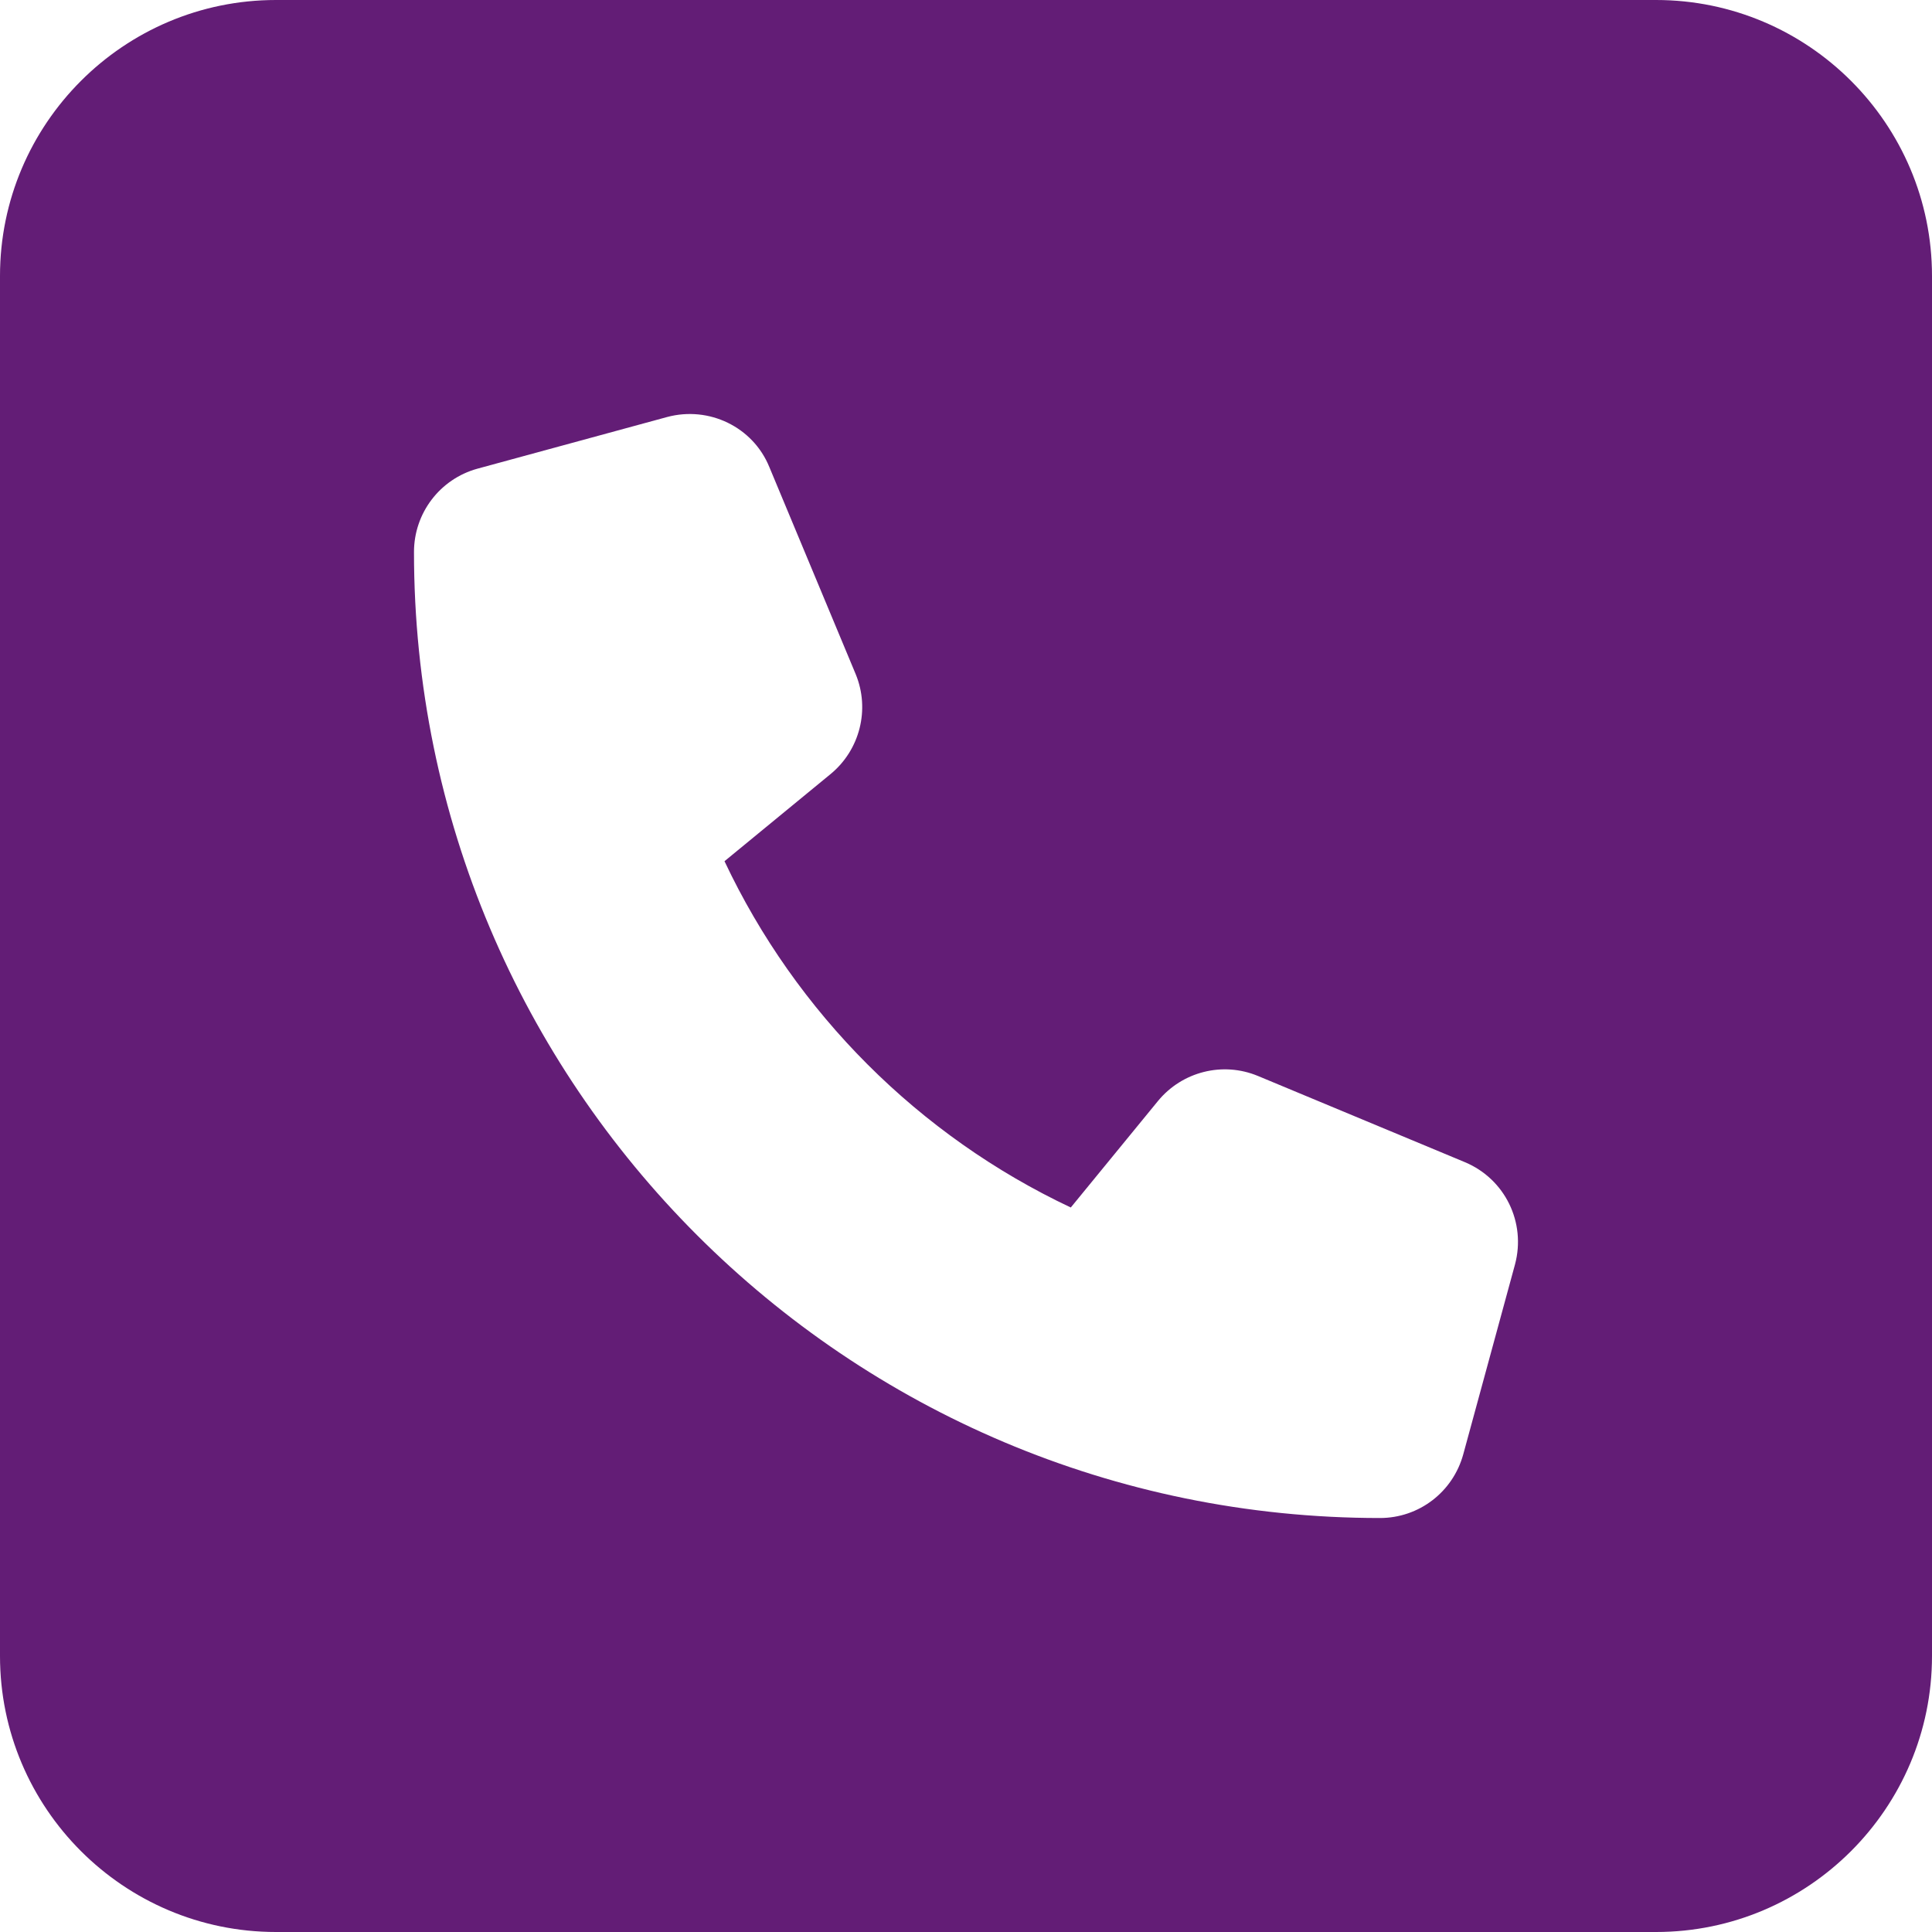 <?xml version="1.0" encoding="UTF-8"?>
<svg width="25px" height="25px" viewBox="0 0 25 25" version="1.1" xmlns="http://www.w3.org/2000/svg" xmlns:xlink="http://www.w3.org/1999/xlink">
    <title>Fill 1</title>
    <g id="Home-Page" stroke="none" stroke-width="1" fill="none" fill-rule="evenodd">
        <g id="Home" transform="translate(-344, -5527)" fill="#631D76">
            <path d="M347.571,5527 C345.602,5527 344,5528.602 344,5530.571 L344,5548.429 C344,5550.398 345.602,5552 347.571,5552 L365.429,5552 C367.398,5552 369,5550.398 369,5548.429 L369,5530.571 C369,5528.602 367.398,5527 365.429,5527 L347.571,5527 Z M352.633,5532.396 C353.174,5532.251 353.743,5532.524 353.955,5533.043 L355.072,5535.722 C355.261,5536.179 355.127,5536.704 354.748,5537.016 L353.375,5538.144 C354.301,5540.108 355.892,5541.699 357.856,5542.625 L358.984,5541.247 C359.296,5540.867 359.821,5540.733 360.278,5540.923 L362.957,5542.039 C363.476,5542.257 363.749,5542.82 363.604,5543.362 L362.935,5545.817 C362.801,5546.308 362.36,5546.643 361.857,5546.643 C354.954,5546.643 349.357,5541.046 349.357,5534.143 C349.357,5533.64 349.692,5533.199 350.177,5533.065 L352.633,5532.396 Z" id="Fill-1"></path>
        </g>
    </g>
</svg>